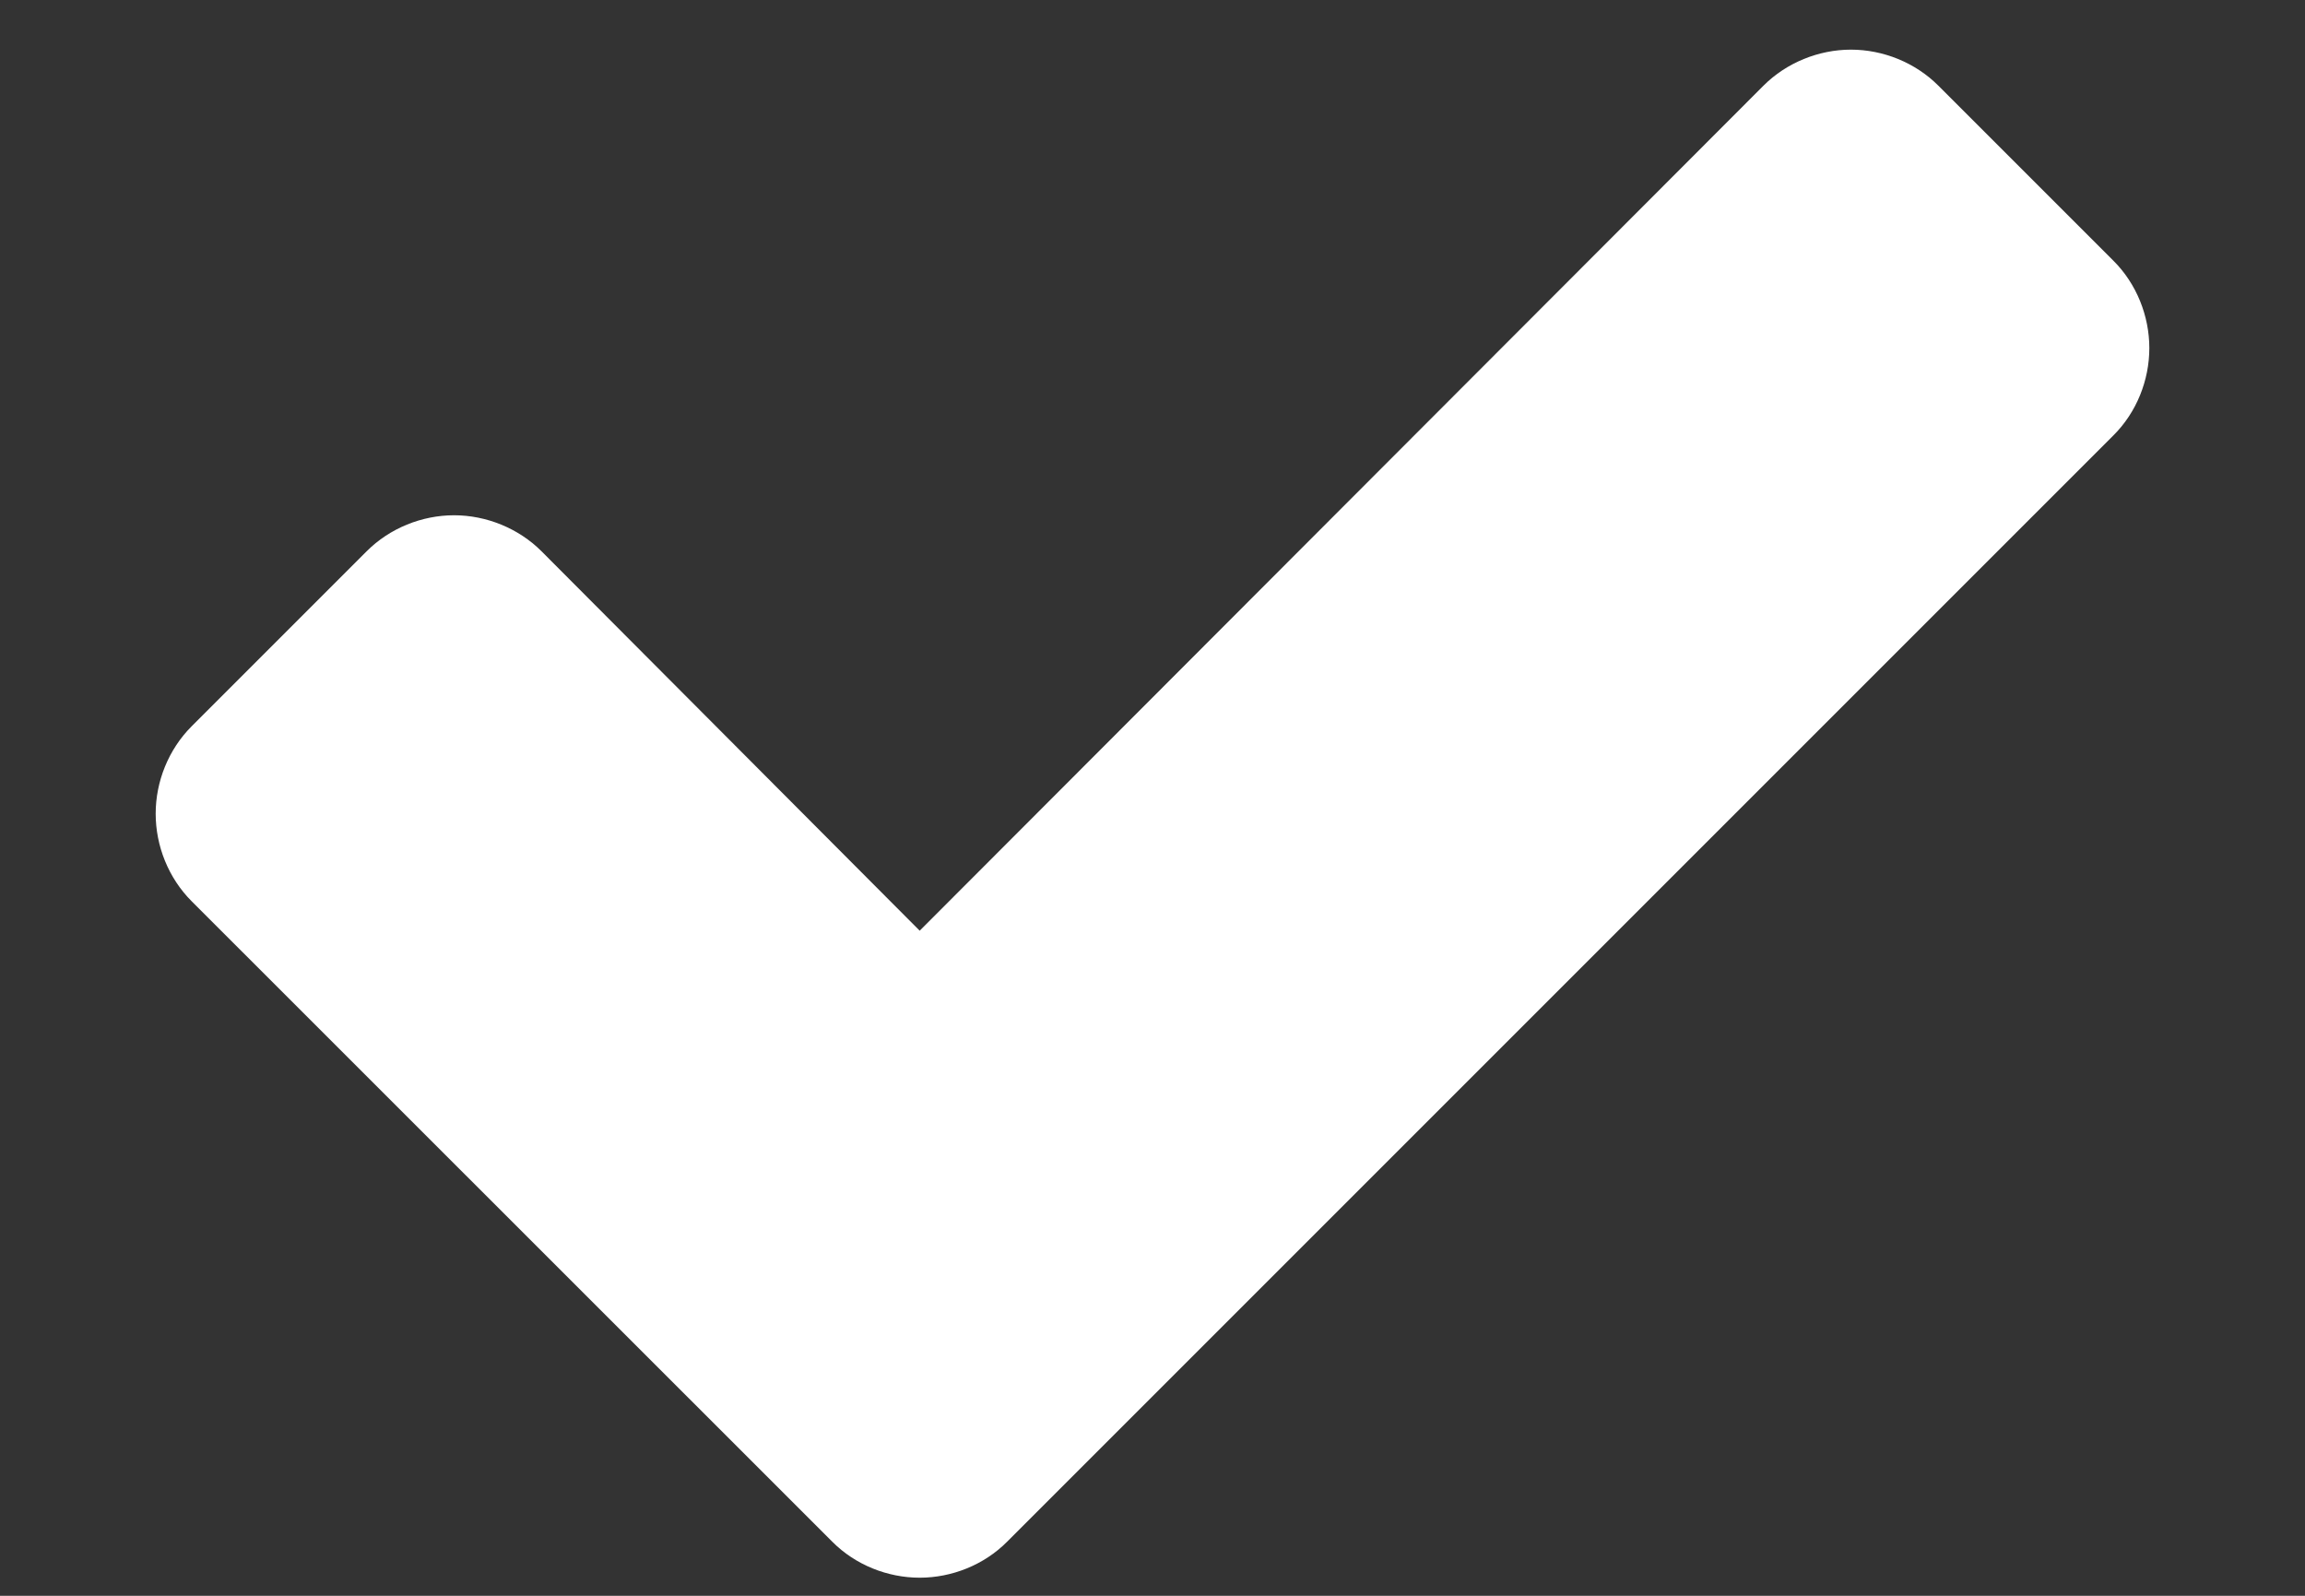 <?xml version="1.0" encoding="UTF-8"?>
<svg width="13px" height="9px" viewBox="0 0 13 9" version="1.1" xmlns="http://www.w3.org/2000/svg" xmlns:xlink="http://www.w3.org/1999/xlink">
    <rect x="0" y="0" width="13" height="9" fill="#333333" stroke="none"/>
    <!-- Generator: Sketch 47.1 (45422) - http://www.bohemiancoding.com/sketch -->
    <title>check</title>
    <desc>Created with Sketch.</desc>
    <defs></defs>
    <g id="Page-1" stroke="none" stroke-width="1" fill="none" fill-rule="evenodd">
        <g id="Artboard" transform="translate(-1, -2)" fill="#ffffff">
            <path d="M13.122,3.963 C13.122,3.782 13.05,3.6 12.919,3.47 L11.932,2.483 C11.802,2.353 11.621,2.28 11.439,2.28 C11.258,2.28 11.076,2.353 10.946,2.483 L6.187,7.249 L4.054,5.109 C3.924,4.979 3.742,4.906 3.561,4.906 C3.379,4.906 3.198,4.979 3.068,5.109 L2.081,6.096 C1.95,6.227 1.878,6.408 1.878,6.589 C1.878,6.771 1.95,6.952 2.081,7.083 L5.694,10.695 C5.824,10.826 6.006,10.898 6.187,10.898 C6.368,10.898 6.55,10.826 6.68,10.695 L12.919,4.456 C13.05,4.326 13.122,4.145 13.122,3.963 Z" id="check"></path>
        </g>
    </g>
</svg>
